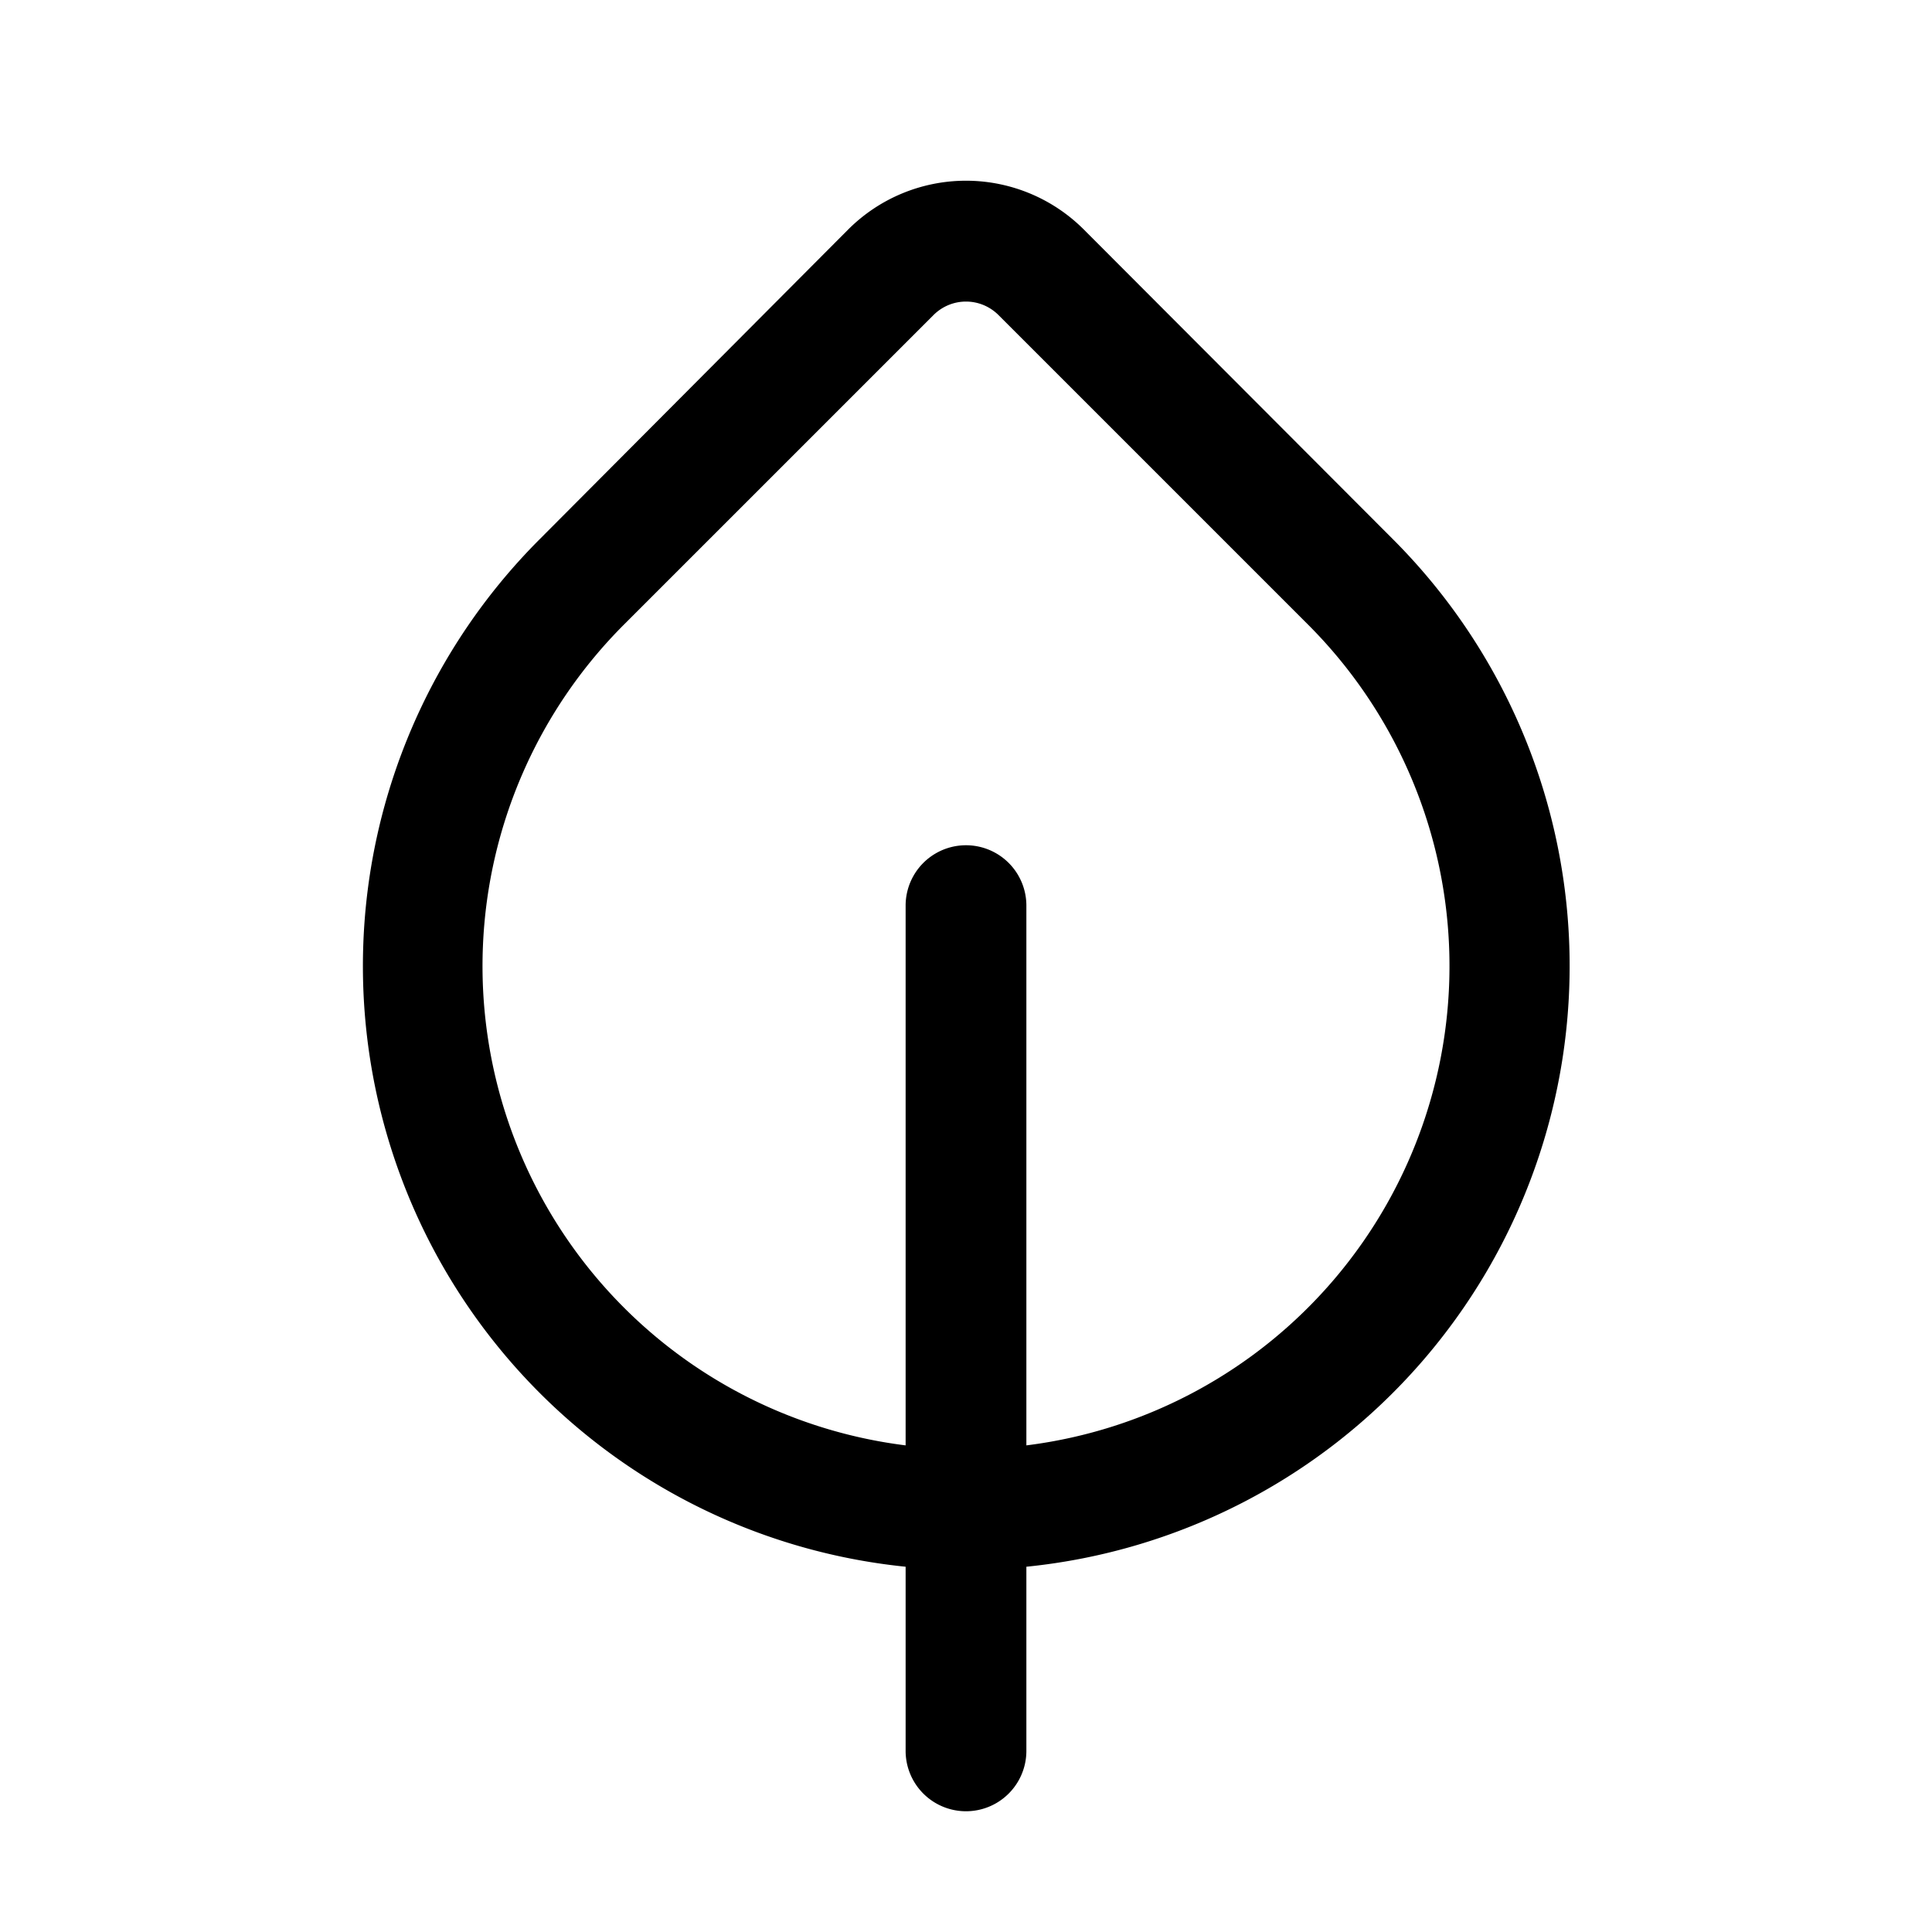 <svg width="32" height="32" viewBox="0 0 32 32" xmlns="http://www.w3.org/2000/svg"><path d="M17.95 3.8a2.76 2.76 0 0 0-3.9 0L8.93 8.94A10 10 0 0 0 15 25.95V29a1 1 0 1 0 2 0v-3.05a10 10 0 0 0 6.07-17.02L17.95 3.8ZM17 23.95V15a1 1 0 0 0-2 0v8.94a8 8 0 0 1-4.66-13.6l5.12-5.12c.3-.3.78-.3 1.08 0l5.12 5.12A8 8 0 0 1 17 23.94Z"/></svg>